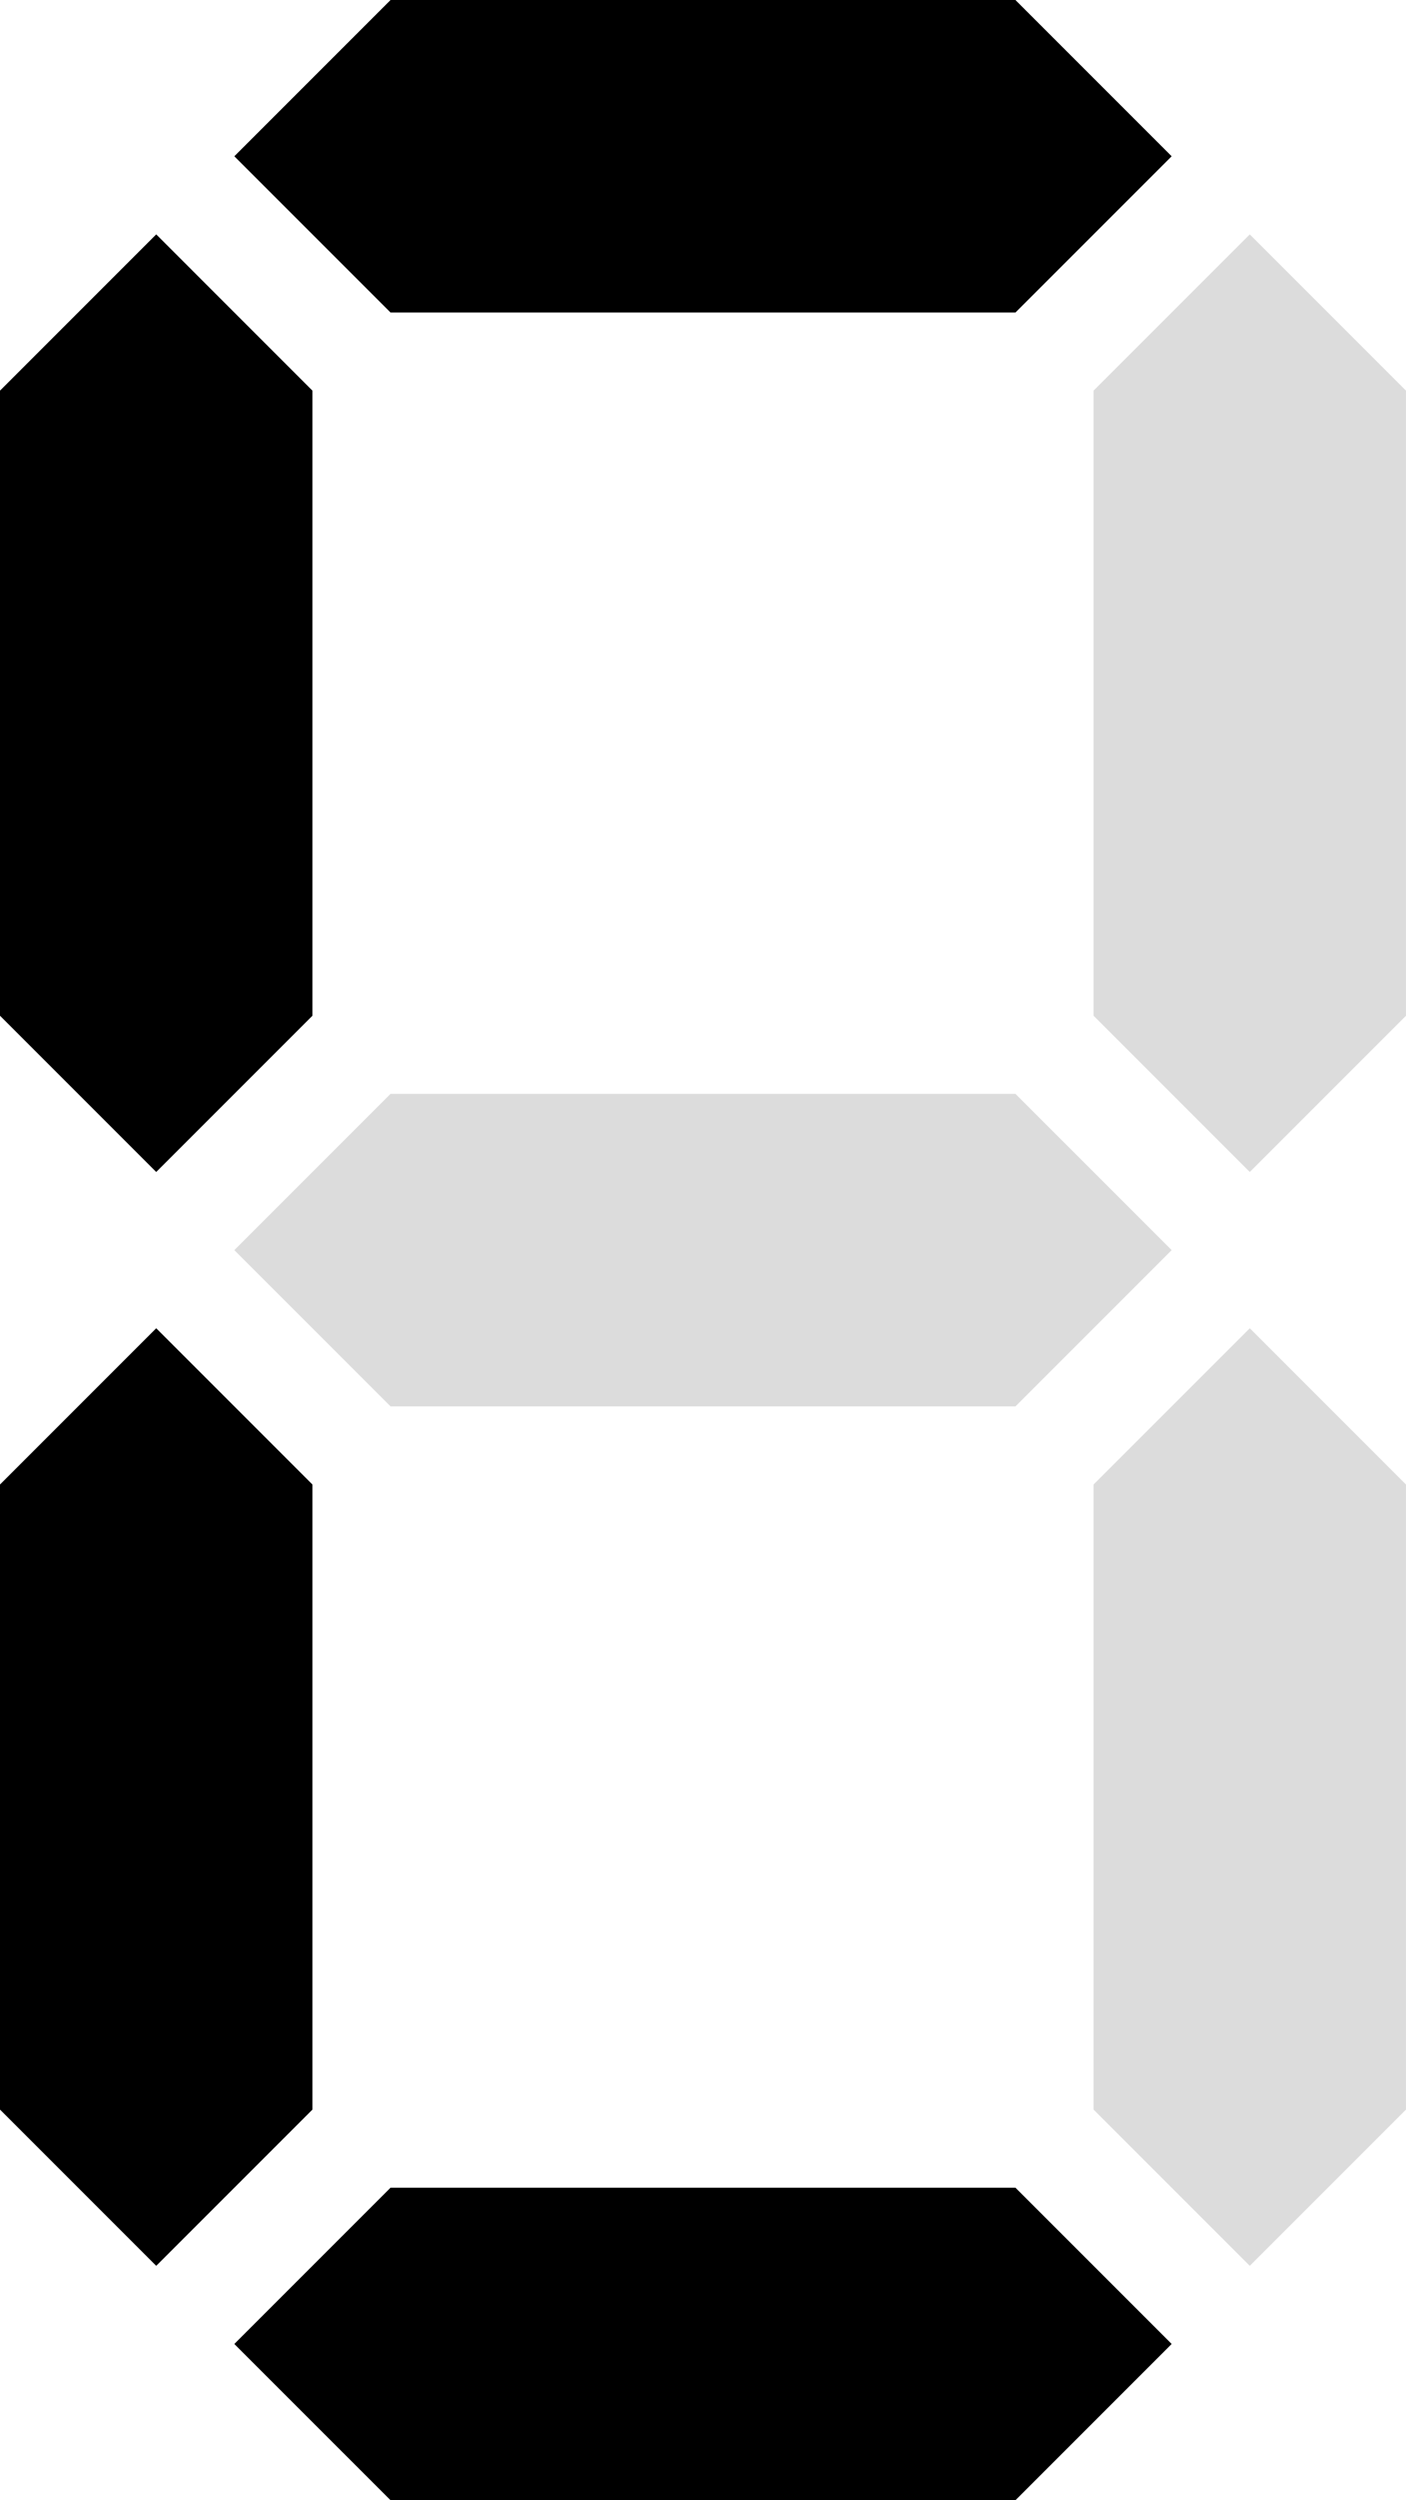 <svg xmlns="http://www.w3.org/2000/svg" width="450" height="800" viewBox="0 0 119.063 211.667"><g fill-rule="evenodd"><path d="m0 33.073 13.23-13.23 13.228 13.23V85.99L13.23 99.219 0 85.989Z"/><path d="m19.844 13.23 13.229 13.228H85.99L99.219 13.23 85.989 0H33.074Z"/><path d="m92.604 33.073 13.23-13.23 13.228 13.23V85.99l-13.229 13.229-13.229-13.23Z" fill="#dcdcdc"/><path d="m33.073 92.604-13.23 13.23 13.23 13.228H85.99l13.229-13.229-13.23-13.229Z" fill="#dcdcdc"/><path d="m0 125.677 13.23-13.23 13.228 13.23v52.917L13.23 191.823 0 178.593Z"/><path d="m92.604 125.677 13.23-13.23 13.228 13.23v52.917l-13.229 13.229-13.229-13.23Z" fill="#dcdcdc"/><path d="m33.073 185.208-13.23 13.23 13.23 13.229H85.99l13.229-13.23-13.23-13.229z"/></g></svg>